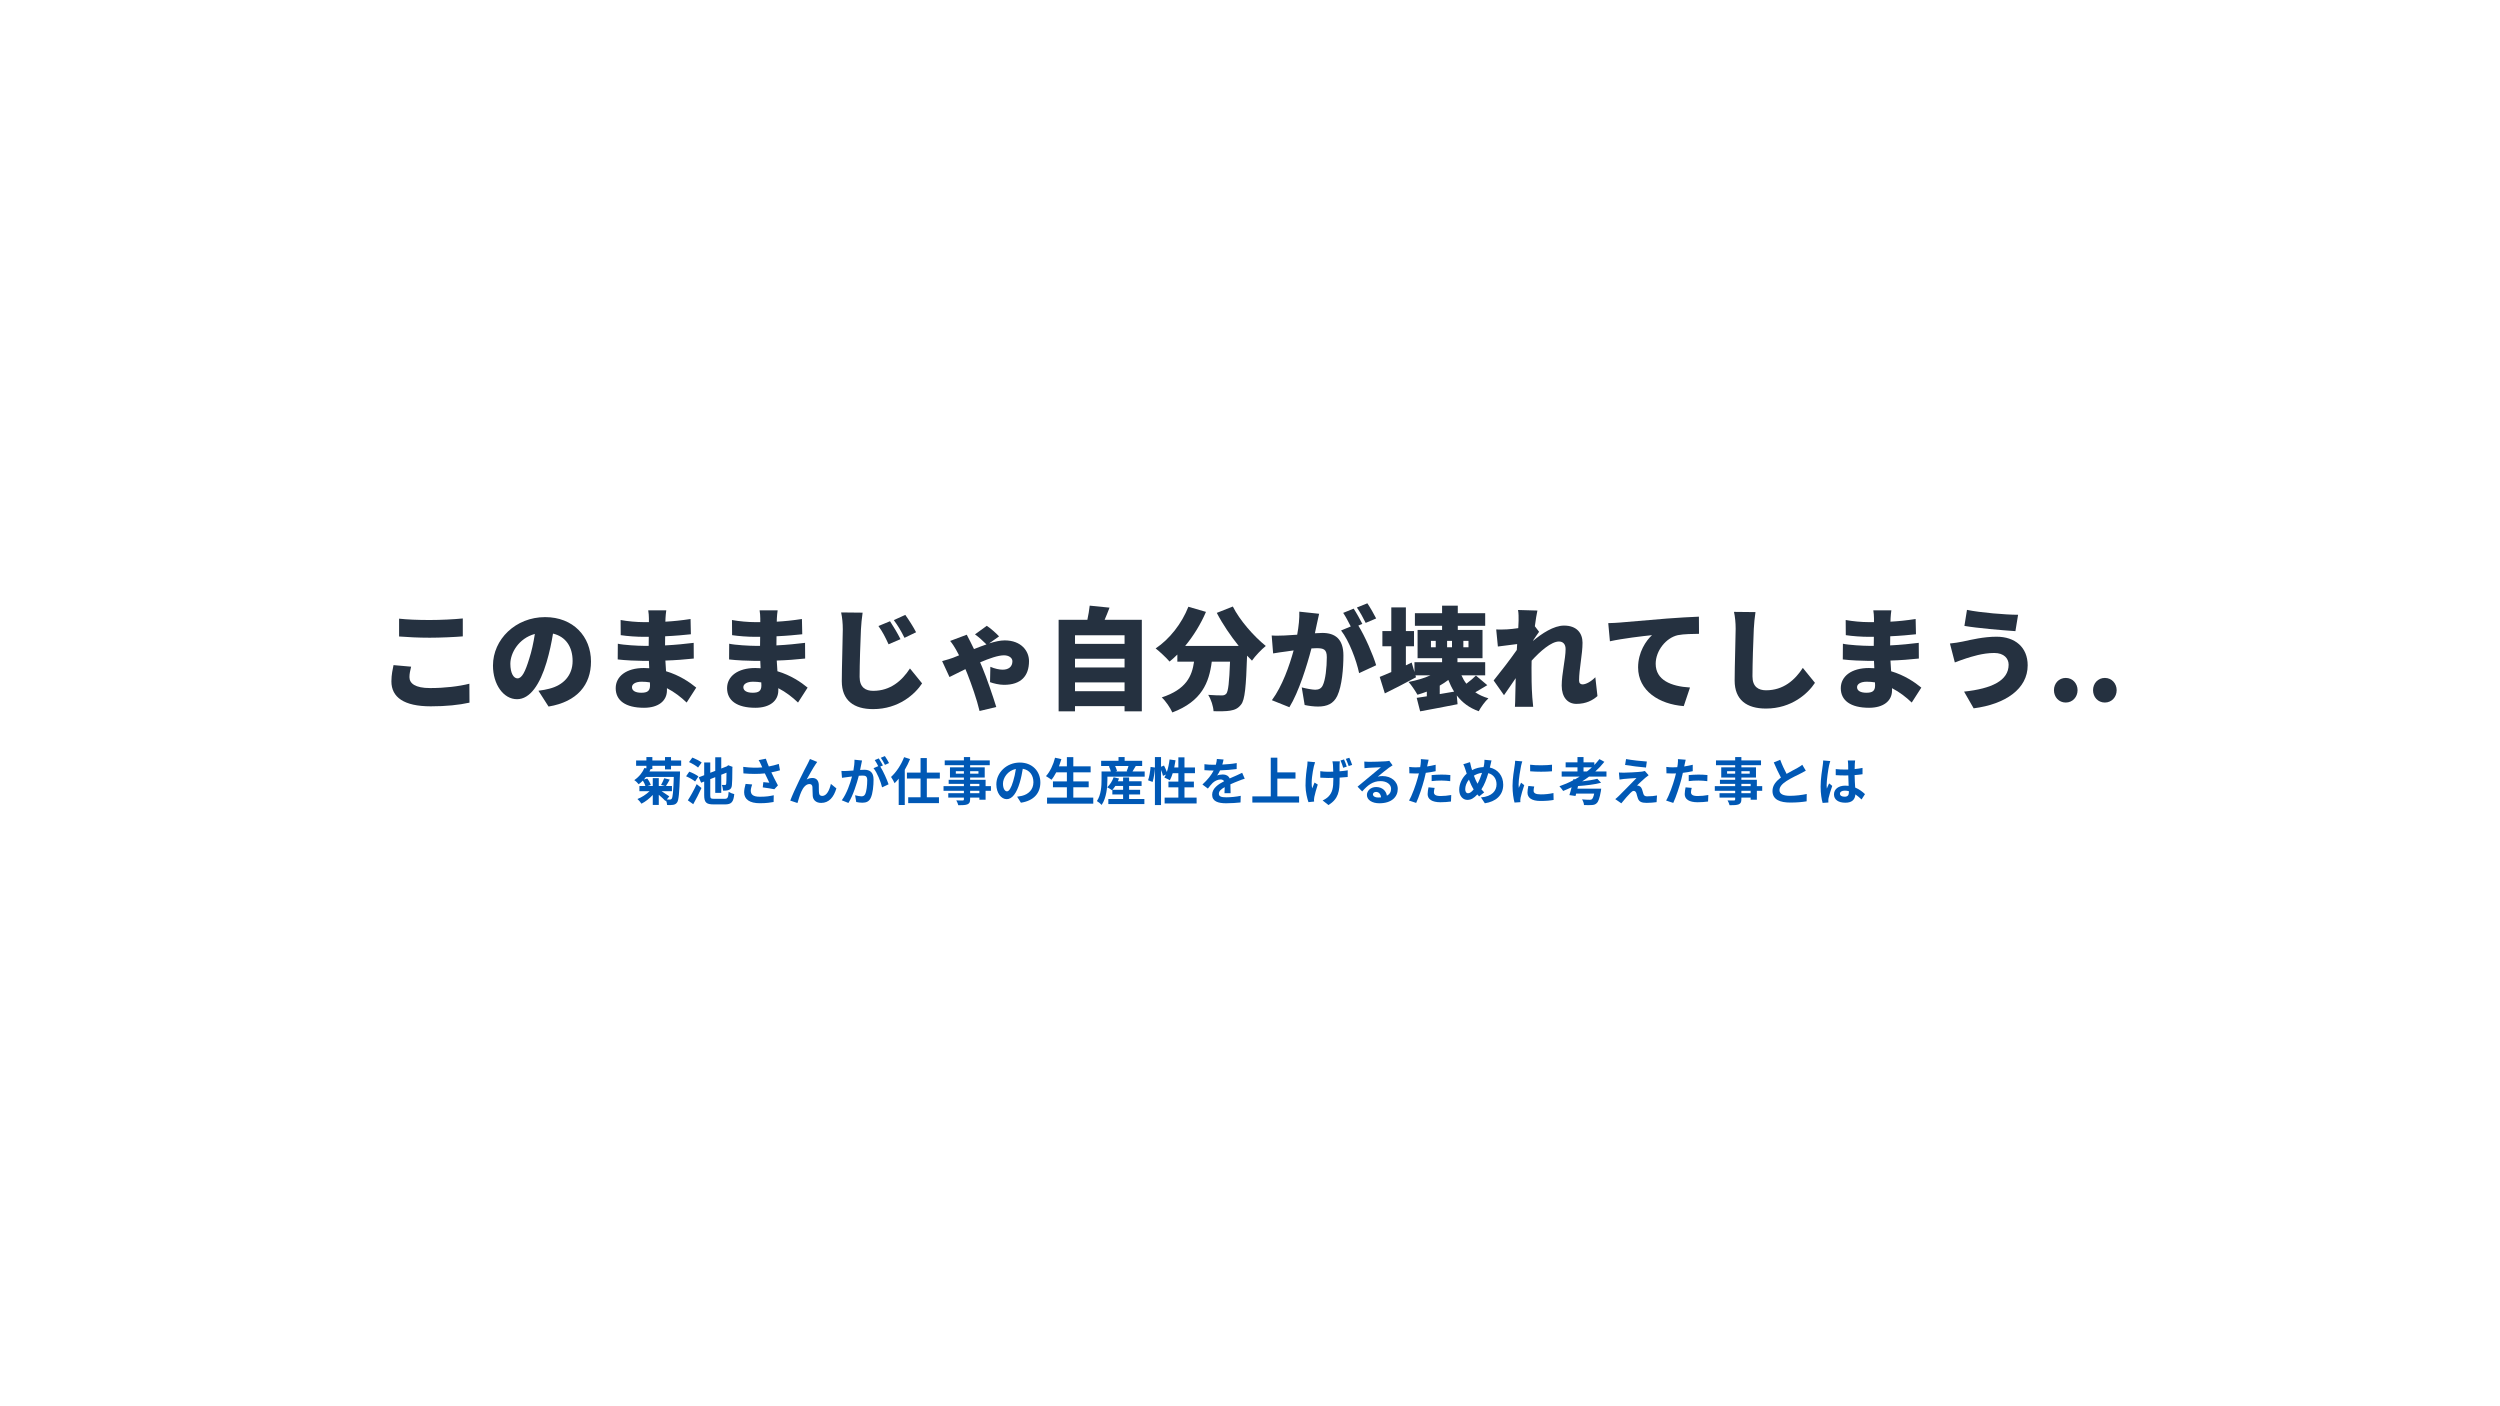 <svg xmlns="http://www.w3.org/2000/svg" xmlns:xlink="http://www.w3.org/1999/xlink" width="1920" viewBox="0 0 1440 810" height="1080" preserveAspectRatio="xMidYMid meet"><defs><g></g></defs><g fill="#253140" fill-opacity="1"><g transform="translate(216.339, 403.766)"><g><path d="M 13.535 -37.148 C 18.797 -36.762 24.379 -36.441 31.18 -36.441 C 37.34 -36.441 45.742 -36.824 50.234 -37.211 L 50.234 -47.539 C 45.23 -47.027 37.469 -46.641 31.117 -46.641 C 24.25 -46.641 18.285 -46.898 13.535 -47.41 Z M 10.328 -20.66 C 9.879 -18.348 9.109 -15.207 9.109 -11.293 C 9.109 -2.18 16.297 3.078 31.758 3.078 C 40.609 3.078 47.988 2.309 54.086 0.961 L 54.02 -9.945 C 47.926 -8.406 39.84 -7.441 31.371 -7.441 C 22.777 -7.441 19.504 -10.137 19.504 -13.73 C 19.504 -15.781 19.953 -17.578 20.465 -19.762 Z M 10.328 -20.66 "></path></g></g></g><g fill="#253140" fill-opacity="1"><g transform="translate(280.488, 403.766)"><g><path d="M 24.316 -24.25 C 22.07 -16.875 20.145 -13.023 17.578 -13.023 C 15.398 -13.023 13.473 -15.91 13.473 -21.43 C 13.473 -27.523 18.156 -36.055 27.586 -38.621 C 26.816 -33.617 25.727 -28.551 24.316 -24.25 Z M 35.48 3.207 C 52.031 0.449 59.922 -9.367 59.922 -22.711 C 59.922 -37.148 49.656 -48.309 33.488 -48.309 C 16.488 -48.309 3.465 -35.48 3.465 -20.402 C 3.465 -9.559 9.496 -1.027 17.324 -1.027 C 24.828 -1.027 30.539 -9.559 34.324 -22.262 C 36.055 -28.102 37.211 -33.684 38.043 -38.816 C 45.359 -37.082 49.336 -31.246 49.336 -23.031 C 49.336 -14.691 43.949 -9.047 35.863 -7.059 C 34.066 -6.609 32.336 -6.223 29.641 -5.902 Z M 35.48 3.207 "></path></g></g></g><g fill="#253140" fill-opacity="1"><g transform="translate(344.638, 403.766)"><g><path d="M 29.77 -8.918 C 29.77 -5.645 28.035 -4.746 24.766 -4.746 C 21.492 -4.746 19.375 -5.84 19.375 -7.957 C 19.375 -9.75 21.43 -11.098 24.957 -11.098 C 26.562 -11.098 28.164 -10.973 29.703 -10.715 C 29.77 -9.945 29.77 -9.367 29.77 -8.918 Z M 56.395 -7.699 C 52.672 -10.777 46.77 -14.82 39.008 -17.129 C 38.879 -19.184 38.75 -21.301 38.621 -23.289 C 44.719 -23.48 49.402 -23.867 54.98 -24.445 L 54.918 -33.488 C 50.043 -32.914 44.973 -32.336 38.43 -32.016 L 38.492 -37.273 C 44.59 -37.531 49.527 -38.043 53.312 -38.43 L 53.121 -47.219 C 47.668 -46.387 43.305 -45.938 38.621 -45.68 L 38.688 -47.605 C 38.75 -49.078 38.941 -50.875 39.137 -52.223 L 28.742 -52.223 C 29 -50.812 29.129 -48.758 29.129 -47.605 L 29.129 -45.422 L 25.984 -45.422 C 22.262 -45.422 16.938 -45.871 12.832 -46.641 L 12.895 -37.918 C 16.551 -37.34 22.199 -36.953 26.047 -36.953 L 29.062 -36.953 L 29 -31.758 L 26.176 -31.758 C 23.227 -31.758 14.562 -32.207 11.227 -32.977 L 11.164 -23.93 C 15.207 -23.418 22.648 -23.098 26.047 -23.098 L 29.129 -23.098 L 29.32 -18.863 C 28.293 -18.926 27.266 -18.992 26.238 -18.992 C 16.102 -18.992 10.008 -14.18 10.008 -7.379 C 10.008 -0.32 15.59 3.914 26.305 3.914 C 34.707 3.914 39.52 -0.129 39.52 -6.094 L 39.52 -7.379 C 43.883 -5.133 47.734 -2.117 50.875 0.898 Z M 56.395 -7.699 "></path></g></g></g><g fill="#253140" fill-opacity="1"><g transform="translate(408.788, 403.766)"><g><path d="M 29.77 -8.918 C 29.77 -5.645 28.035 -4.746 24.766 -4.746 C 21.492 -4.746 19.375 -5.84 19.375 -7.957 C 19.375 -9.75 21.43 -11.098 24.957 -11.098 C 26.562 -11.098 28.164 -10.973 29.703 -10.715 C 29.77 -9.945 29.77 -9.367 29.77 -8.918 Z M 56.395 -7.699 C 52.672 -10.777 46.77 -14.82 39.008 -17.129 C 38.879 -19.184 38.75 -21.301 38.621 -23.289 C 44.719 -23.48 49.402 -23.867 54.98 -24.445 L 54.918 -33.488 C 50.043 -32.914 44.973 -32.336 38.43 -32.016 L 38.492 -37.273 C 44.59 -37.531 49.527 -38.043 53.312 -38.43 L 53.121 -47.219 C 47.668 -46.387 43.305 -45.938 38.621 -45.68 L 38.688 -47.605 C 38.75 -49.078 38.941 -50.875 39.137 -52.223 L 28.742 -52.223 C 29 -50.812 29.129 -48.758 29.129 -47.605 L 29.129 -45.422 L 25.984 -45.422 C 22.262 -45.422 16.938 -45.871 12.832 -46.641 L 12.895 -37.918 C 16.551 -37.34 22.199 -36.953 26.047 -36.953 L 29.062 -36.953 L 29 -31.758 L 26.176 -31.758 C 23.227 -31.758 14.562 -32.207 11.227 -32.977 L 11.164 -23.93 C 15.207 -23.418 22.648 -23.098 26.047 -23.098 L 29.129 -23.098 L 29.32 -18.863 C 28.293 -18.926 27.266 -18.992 26.238 -18.992 C 16.102 -18.992 10.008 -14.18 10.008 -7.379 C 10.008 -0.32 15.59 3.914 26.305 3.914 C 34.707 3.914 39.52 -0.129 39.52 -6.094 L 39.52 -7.379 C 43.883 -5.133 47.734 -2.117 50.875 0.898 Z M 56.395 -7.699 "></path></g></g></g><g fill="#253140" fill-opacity="1"><g transform="translate(472.938, 403.766)"><g><path d="M 39.715 -45.938 L 33.039 -43.176 C 35.543 -39.648 36.824 -37.082 38.879 -32.656 L 45.742 -35.605 C 44.332 -38.492 41.637 -43.051 39.715 -45.938 Z M 48.504 -49.594 L 41.895 -46.578 C 44.395 -43.176 45.809 -40.805 48.055 -36.375 L 54.727 -39.586 C 53.312 -42.406 50.492 -46.836 48.504 -49.594 Z M 11.547 -51.004 C 12.191 -48.117 12.512 -44.652 12.512 -41.254 C 12.512 -36.441 11.934 -19.438 11.934 -11.418 C 11.934 -0.32 18.863 4.684 29.961 4.684 C 44.781 4.684 54.211 -4.043 58.191 -10.137 L 51.195 -18.734 C 46.578 -11.613 39.906 -5.84 30.023 -5.84 C 25.727 -5.84 22.199 -7.762 22.199 -13.859 C 22.199 -20.852 22.648 -34.582 22.969 -41.254 C 23.098 -44.012 23.48 -47.859 23.93 -50.875 Z M 11.547 -51.004 "></path></g></g></g><g fill="#253140" fill-opacity="1"><g transform="translate(537.087, 403.766)"><g><path d="M 38.367 -37.211 C 36.953 -38.816 33.234 -42.086 31.309 -43.305 L 24.508 -38.367 C 26.688 -36.824 29.191 -34.516 31.117 -32.59 C 28.805 -31.82 26.434 -30.859 23.93 -29.898 C 23.16 -31.5 22.453 -32.977 21.879 -34.066 C 21.43 -35.031 20.465 -36.891 19.762 -38.172 L 10.199 -34.582 C 11.547 -32.977 12.766 -30.988 13.535 -29.641 C 14.113 -28.68 14.691 -27.523 15.332 -26.305 C 14.18 -25.789 13.023 -25.344 11.867 -24.895 C 11.035 -24.57 8.277 -23.672 5.582 -22.969 L 9.816 -13.793 C 11.355 -14.5 14.82 -16.297 18.992 -18.348 C 19.438 -17.324 19.824 -16.297 20.211 -15.398 C 22.391 -9.879 25.598 -0.836 27.137 5.773 L 36.762 3.465 C 35.031 -2.246 30.988 -13.984 28.805 -19.117 C 28.422 -20.082 27.973 -21.109 27.461 -22.262 C 32.719 -24.508 37.852 -26.305 41.188 -26.305 C 44.141 -26.305 46.062 -24.766 46.062 -22.902 C 46.062 -19.695 43.82 -18.027 40.418 -18.027 C 38.621 -18.027 35.801 -18.605 33.363 -19.695 L 33.168 -10.844 C 35.031 -10.137 38.492 -9.301 41.188 -9.301 C 51.07 -9.301 55.625 -14.434 55.625 -22.969 C 55.625 -28.68 51.262 -34.902 41.574 -34.902 C 39.008 -34.902 35.992 -34.195 32.656 -33.168 Z M 38.367 -37.211 "></path></g></g></g><g fill="#253140" fill-opacity="1"><g transform="translate(601.237, 403.766)"><g><path d="M 17.965 -5.645 L 17.965 -10.715 L 46.512 -10.715 L 46.512 -5.645 Z M 46.512 -24.316 L 46.512 -19.312 L 17.965 -19.312 L 17.965 -24.316 Z M 46.512 -37.852 L 46.512 -32.914 L 17.965 -32.914 L 17.965 -37.852 Z M 35.031 -46.77 C 35.926 -48.887 36.953 -51.324 37.852 -53.762 L 26.434 -54.918 C 26.176 -52.48 25.664 -49.465 25.086 -46.77 L 8.531 -46.77 L 8.531 5.965 L 17.965 5.965 L 17.965 2.953 L 46.512 2.953 L 46.512 5.965 L 56.457 5.965 L 56.457 -46.77 Z M 35.031 -46.77 "></path></g></g></g><g fill="#253140" fill-opacity="1"><g transform="translate(665.387, 403.766)"><g><path d="M 35.48 -50.746 C 38.879 -44.203 43.434 -37.531 48.117 -31.691 L 17.258 -31.691 C 22.004 -37.402 26.238 -44.27 29.254 -51.324 L 19.117 -54.277 C 15.332 -44.59 8.211 -35.543 0.258 -30.281 C 2.504 -28.551 6.543 -24.766 8.277 -22.711 C 9.816 -23.93 11.293 -25.277 12.766 -26.754 L 12.766 -22.648 L 22.391 -22.648 C 21.172 -14.18 17.836 -6.672 3.785 -2.055 C 6.031 0 8.727 3.977 9.879 6.609 C 26.816 0.191 31.051 -10.523 32.59 -22.648 L 43.113 -22.648 C 42.664 -10.777 42.086 -5.453 40.934 -4.172 C 40.16 -3.398 39.457 -3.207 38.367 -3.207 C 36.762 -3.207 33.746 -3.273 30.539 -3.527 C 32.207 -0.898 33.488 3.145 33.617 5.902 C 37.273 5.965 40.867 5.965 43.113 5.582 C 45.742 5.133 47.668 4.426 49.527 1.988 C 51.645 -0.707 52.352 -8.082 52.93 -26.113 C 53.891 -25.086 54.855 -24.121 55.754 -23.227 C 57.547 -25.855 61.207 -29.703 63.707 -31.691 C 56.648 -37.402 48.695 -46.512 44.719 -54.406 Z M 35.48 -50.746 "></path></g></g></g><g fill="#253140" fill-opacity="1"><g transform="translate(729.536, 403.766)"><g><path d="M 63.129 -47.539 C 62.039 -49.723 59.73 -53.828 58.062 -56.266 L 52.031 -53.828 C 53.762 -51.391 55.816 -47.605 57.098 -44.973 Z M 18.863 -51.453 C 18.992 -47.539 18.543 -43.113 17.645 -38.172 C 14.82 -37.98 12.191 -37.789 10.328 -37.723 C 7.828 -37.66 5.391 -37.531 2.953 -37.723 L 3.785 -27.395 C 5.902 -27.781 9.559 -28.293 11.613 -28.551 C 12.512 -28.68 13.922 -28.871 15.59 -29.129 C 13.215 -20.465 9.109 -8.598 3.078 -0.449 L 13.152 3.594 C 18.543 -5.133 23.289 -20.402 25.855 -30.281 C 27.012 -30.348 28.102 -30.41 28.805 -30.41 C 32.785 -30.41 34.707 -29.832 34.707 -25.215 C 34.707 -19.312 33.938 -12.062 32.336 -8.918 C 31.5 -7.184 30.023 -6.48 28.035 -6.48 C 26.434 -6.48 22.582 -7.184 20.273 -7.828 L 21.941 2.309 C 24.188 2.824 27.203 3.207 29.641 3.207 C 34.836 3.207 38.559 1.605 40.738 -2.953 C 43.434 -8.598 44.27 -18.797 44.27 -26.238 C 44.27 -35.734 39.457 -39.199 32.141 -39.199 C 30.988 -39.199 29.512 -39.137 27.844 -39.008 C 28.23 -40.676 28.613 -42.406 28.934 -44.141 C 29.32 -45.938 29.832 -48.309 30.281 -50.234 Z M 55.176 -44.395 C 54.02 -46.641 51.773 -50.812 50.172 -53.188 L 44.141 -50.746 C 45.617 -48.566 47.219 -45.422 48.504 -42.922 L 42.922 -40.609 C 47.539 -34.707 51.773 -23.418 53.312 -16.039 L 63.129 -20.594 C 61.398 -26.434 56.648 -37.402 52.863 -43.434 Z M 55.176 -44.395 "></path></g></g></g><g fill="#253140" fill-opacity="1"><g transform="translate(793.686, 403.766)"><g><path d="M 35.605 -3.977 L 35.605 -8.855 C 37.402 -9.879 39.07 -10.973 40.547 -12.125 C 41.508 -9.688 42.602 -7.441 43.883 -5.391 Z M 33.297 -30.922 L 30.539 -30.922 L 30.539 -34.645 L 33.297 -34.645 Z M 49.207 -34.645 L 52.16 -34.645 L 52.16 -30.922 L 49.207 -30.922 Z M 39.84 -34.645 L 42.664 -34.645 L 42.664 -30.922 L 39.84 -30.922 Z M 56.457 -14.629 C 55.047 -13.215 52.93 -11.418 50.941 -9.945 C 49.785 -11.418 48.887 -13.023 48.117 -14.758 L 61.781 -14.758 L 61.781 -22.328 L 45.809 -22.328 L 45.809 -24.637 L 60.242 -24.637 L 60.242 -40.934 L 46 -40.934 L 46 -43.305 L 61.781 -43.305 L 61.781 -50.555 L 46 -50.555 L 46 -54.918 L 36.953 -54.918 L 36.953 -50.555 L 21.301 -50.555 L 21.301 -43.305 L 36.953 -43.305 L 36.953 -40.934 L 22.84 -40.934 L 22.84 -24.637 L 36.953 -24.637 L 36.953 -22.328 L 21.043 -22.328 L 21.043 -16.68 L 19.438 -22.133 L 16.102 -20.531 L 16.102 -31.5 L 20.785 -31.5 L 20.785 -40.289 L 16.102 -40.289 L 16.102 -53.891 L 7.699 -53.891 L 7.699 -40.289 L 2.566 -40.289 L 2.566 -31.5 L 7.699 -31.5 L 7.699 -16.68 C 5.195 -15.59 2.887 -14.562 1.027 -13.859 L 3.977 -4.363 C 9.496 -7.059 16.039 -10.457 21.941 -13.664 L 21.621 -14.758 L 30.219 -14.758 C 26.562 -13.09 22.07 -11.805 17.645 -10.973 C 19.246 -9.238 21.75 -5.453 22.777 -3.594 C 24.57 -4.105 26.367 -4.746 28.164 -5.391 L 28.164 -2.695 C 26.047 -2.375 24.059 -2.055 22.328 -1.797 L 24.316 5.965 C 30.539 4.812 38.492 3.336 45.871 1.859 L 45.422 -3.207 C 48.566 0.898 52.609 3.977 58.062 5.902 C 59.215 3.656 61.719 0.191 63.645 -1.539 C 60.758 -2.375 58.254 -3.527 56.074 -5.004 C 58.191 -6.223 60.562 -7.633 63 -9.109 Z M 56.457 -14.629 "></path></g></g></g><g fill="#253140" fill-opacity="1"><g transform="translate(857.836, 403.766)"><g><path d="M 61.078 -13.664 C 58.316 -10.906 55.496 -9.559 53.699 -9.559 C 52.48 -9.559 51.711 -10.328 51.711 -11.742 C 51.711 -18.414 53.699 -26.883 53.699 -33.555 C 53.699 -39.008 50.426 -43.434 43.051 -43.434 C 37.082 -43.434 30.219 -38.816 25.215 -34.645 L 25.215 -34.836 C 26.367 -36.504 27.844 -38.75 28.68 -39.84 L 26.238 -43.051 C 26.754 -46.898 27.266 -50.105 27.715 -52.094 L 16.551 -52.414 C 16.938 -50.234 16.875 -48.18 16.875 -46.191 C 16.875 -45.551 16.809 -43.949 16.68 -41.957 C 14.309 -41.574 11.996 -41.383 10.266 -41.254 C 7.633 -41.125 6.031 -41.125 3.977 -41.188 L 4.941 -31.371 C 8.34 -31.82 12.766 -32.398 16.039 -32.785 L 15.848 -29.383 C 12.062 -23.93 6.094 -16.23 2.504 -11.805 L 8.469 -3.336 C 10.199 -5.711 12.766 -9.625 15.207 -13.152 C 15.078 -9.109 15.012 -5.773 14.949 -1.926 C 14.949 -0.898 14.883 1.73 14.758 3.336 L 25.277 3.336 C 25.086 1.797 24.828 -0.961 24.766 -2.117 C 24.316 -8.211 24.316 -14.434 24.316 -19.246 C 24.316 -20.531 24.316 -21.879 24.379 -23.227 C 29.254 -28.613 35.734 -34.258 40.098 -34.258 C 42.473 -34.258 43.949 -32.719 43.949 -29.898 C 43.949 -24.316 41.703 -15.652 41.703 -8.855 C 41.703 -2.18 45.102 1.668 50.172 1.668 C 55.816 1.668 59.602 -0.449 62.297 -2.824 Z M 61.078 -13.664 "></path></g></g></g><g fill="#253140" fill-opacity="1"><g transform="translate(921.986, 403.766)"><g><path d="M 4.363 -44.844 L 5.324 -34.387 C 12.961 -36.055 24.121 -37.34 29.578 -37.918 C 26.176 -34.836 21.555 -28.102 21.555 -19.375 C 21.555 -5.84 33.684 1.859 47.859 2.953 L 51.453 -7.762 C 40.484 -8.406 31.691 -12.062 31.691 -21.43 C 31.691 -28.934 37.598 -36.375 44.461 -37.918 C 47.988 -38.621 53.379 -38.621 56.648 -38.688 L 56.586 -48.566 C 51.969 -48.375 44.461 -47.988 38.109 -47.477 C 26.496 -46.449 16.875 -45.68 10.906 -45.168 C 9.688 -45.039 6.93 -44.91 4.363 -44.844 Z M 4.363 -44.844 "></path></g></g></g><g fill="#253140" fill-opacity="1"><g transform="translate(986.135, 403.766)"><g><path d="M 12.641 -51.324 C 13.281 -48.438 13.602 -44.973 13.602 -41.574 C 13.602 -36.762 13.023 -19.762 13.023 -11.742 C 13.023 -0.641 19.953 4.363 31.051 4.363 C 45.871 4.363 55.305 -4.363 59.281 -10.457 L 52.289 -19.055 C 47.668 -11.934 40.996 -6.16 31.117 -6.16 C 26.816 -6.16 23.289 -8.082 23.289 -14.18 C 23.289 -21.172 23.738 -34.902 24.059 -41.574 C 24.188 -44.332 24.57 -48.18 25.02 -51.195 Z M 12.641 -51.324 "></path></g></g></g><g fill="#253140" fill-opacity="1"><g transform="translate(1050.285, 403.766)"><g><path d="M 29.77 -8.918 C 29.77 -5.645 28.035 -4.746 24.766 -4.746 C 21.492 -4.746 19.375 -5.84 19.375 -7.957 C 19.375 -9.75 21.43 -11.098 24.957 -11.098 C 26.562 -11.098 28.164 -10.973 29.703 -10.715 C 29.77 -9.945 29.77 -9.367 29.77 -8.918 Z M 56.395 -7.699 C 52.672 -10.777 46.77 -14.82 39.008 -17.129 C 38.879 -19.184 38.75 -21.301 38.621 -23.289 C 44.719 -23.48 49.402 -23.867 54.98 -24.445 L 54.918 -33.488 C 50.043 -32.914 44.973 -32.336 38.43 -32.016 L 38.492 -37.273 C 44.59 -37.531 49.527 -38.043 53.312 -38.43 L 53.121 -47.219 C 47.668 -46.387 43.305 -45.938 38.621 -45.68 L 38.688 -47.605 C 38.75 -49.078 38.941 -50.875 39.137 -52.223 L 28.742 -52.223 C 29 -50.812 29.129 -48.758 29.129 -47.605 L 29.129 -45.422 L 25.984 -45.422 C 22.262 -45.422 16.938 -45.871 12.832 -46.641 L 12.895 -37.918 C 16.551 -37.34 22.199 -36.953 26.047 -36.953 L 29.062 -36.953 L 29 -31.758 L 26.176 -31.758 C 23.227 -31.758 14.562 -32.207 11.227 -32.977 L 11.164 -23.93 C 15.207 -23.418 22.648 -23.098 26.047 -23.098 L 29.129 -23.098 L 29.32 -18.863 C 28.293 -18.926 27.266 -18.992 26.238 -18.992 C 16.102 -18.992 10.008 -14.18 10.008 -7.379 C 10.008 -0.32 15.59 3.914 26.305 3.914 C 34.707 3.914 39.52 -0.129 39.52 -6.094 L 39.52 -7.379 C 43.883 -5.133 47.734 -2.117 50.875 0.898 Z M 56.395 -7.699 "></path></g></g></g><g fill="#253140" fill-opacity="1"><g transform="translate(1114.435, 403.766)"><g><path d="M 42.535 -20.914 C 42.535 -11.742 32.848 -7.121 16.875 -5.391 L 22.391 4.234 C 40.738 1.859 53.508 -6.992 53.508 -20.531 C 53.508 -30.922 46.258 -37.02 35.605 -37.02 C 28.102 -37.02 21.043 -35.285 16.23 -34.258 C 14.113 -33.809 11.035 -33.297 8.727 -33.105 L 11.547 -22.199 C 13.535 -22.902 16.359 -24.059 18.156 -24.57 C 21.109 -25.469 27.461 -27.652 34.258 -27.652 C 39.906 -27.652 42.535 -24.445 42.535 -20.914 Z M 18.543 -52.48 L 17.066 -43.242 C 24.445 -41.957 38.816 -40.738 46.449 -40.227 L 47.988 -49.656 C 40.996 -49.656 26.176 -50.875 18.543 -52.48 Z M 18.543 -52.48 "></path></g></g></g><g fill="#253140" fill-opacity="1"><g transform="translate(1178.584, 403.766)"><g><path d="M 11.293 0.898 C 15.207 0.898 18.094 -2.246 18.094 -6.223 C 18.094 -10.137 15.207 -13.281 11.293 -13.281 C 7.312 -13.281 4.492 -10.137 4.492 -6.223 C 4.492 -2.246 7.312 0.898 11.293 0.898 Z M 11.293 0.898 "></path></g></g></g><g fill="#253140" fill-opacity="1"><g transform="translate(1201.101, 403.766)"><g><path d="M 11.293 0.898 C 15.207 0.898 18.094 -2.246 18.094 -6.223 C 18.094 -10.137 15.207 -13.281 11.293 -13.281 C 7.312 -13.281 4.492 -10.137 4.492 -6.223 C 4.492 -2.246 7.312 0.898 11.293 0.898 Z M 11.293 0.898 "></path></g></g></g><g fill="#0058b5" fill-opacity="1"><g transform="translate(364.594, 461.148)"><g><path d="M 23.516 -13.652 C 23.25 -5.062 22.863 -1.836 22.332 -1.098 C 22.035 -0.711 21.77 -0.594 21.324 -0.594 C 20.91 -0.594 20.227 -0.621 19.457 -0.652 L 20.938 -2.43 C 20.258 -2.934 18.094 -4.383 16.496 -5.418 L 22.449 -5.418 L 22.449 -8.41 L 18.984 -8.41 C 19.664 -9.387 20.434 -10.723 21.176 -12.113 L 17.977 -12.883 C 17.594 -11.727 16.762 -10.07 16.172 -9.004 L 18.332 -8.41 L 14.867 -8.41 L 14.867 -12.941 L 11.402 -12.941 L 11.402 -8.41 L 8.383 -8.41 L 10.246 -9.004 C 9.922 -10.039 9.121 -11.609 8.234 -12.707 L 6.309 -12.172 C 6.723 -12.645 7.109 -13.148 7.492 -13.652 Z M 21.918 -17.977 L 21.918 -20.051 L 27.75 -20.051 L 27.75 -23.129 L 21.918 -23.129 L 21.918 -25.086 L 18.449 -25.086 L 18.449 -23.129 L 11.164 -23.129 L 11.164 -25.086 L 7.73 -25.086 L 7.73 -23.129 L 1.805 -23.129 L 1.805 -20.051 L 7.73 -20.051 L 7.73 -18.57 L 6.574 -18.777 C 5.598 -16.438 3.672 -13.773 0.742 -11.789 C 1.539 -11.312 2.727 -10.16 3.289 -9.418 C 4.145 -10.07 4.945 -10.781 5.688 -11.52 C 6.309 -10.543 6.902 -9.359 7.168 -8.41 L 3.703 -8.41 L 3.703 -5.418 L 9.566 -5.418 C 7.641 -3.582 5.035 -1.867 2.578 -0.918 C 3.316 -0.266 4.355 0.977 4.887 1.777 C 7.137 0.652 9.508 -1.184 11.402 -3.258 L 11.402 2.488 L 14.867 2.488 L 14.867 -3.348 C 16.289 -2.133 17.887 -0.68 18.719 0.238 L 19.016 -0.117 C 19.398 0.742 19.637 1.746 19.664 2.547 C 21.027 2.578 22.332 2.605 23.16 2.43 C 24.137 2.25 24.789 1.953 25.441 1.008 C 26.328 -0.238 26.715 -4.234 27.07 -15.223 C 27.098 -15.668 27.098 -16.793 27.098 -16.793 L 9.477 -16.793 C 9.742 -17.266 9.98 -17.711 10.188 -18.184 L 11.164 -18.184 L 11.164 -20.051 L 18.449 -20.051 L 18.449 -17.977 Z M 21.918 -17.977 "></path></g></g></g><g fill="#0058b5" fill-opacity="1"><g transform="translate(394.211, 461.148)"><g><path d="M 9.949 -21.945 C 8.766 -22.895 6.398 -24.078 4.59 -24.789 L 2.664 -22.184 C 4.473 -21.383 6.812 -20.02 7.879 -19.043 Z M 8.086 -13.918 C 6.93 -14.867 4.562 -16.023 2.812 -16.676 L 0.977 -14.008 C 2.785 -13.27 5.062 -11.965 6.16 -11.016 Z M 5.094 2.074 C 6.723 -0.801 8.41 -4.145 9.832 -7.258 L 7.078 -9.477 C 5.508 -6.043 3.434 -2.371 1.984 -0.148 Z M 17.117 -1.035 C 15.191 -1.035 14.898 -1.305 14.898 -3.082 L 14.898 -12.379 L 17.77 -13.504 L 17.77 -4.441 L 21.234 -4.441 L 21.234 -14.898 L 24.254 -16.082 C 24.227 -12.145 24.168 -10.219 24.078 -9.684 C 23.961 -9.094 23.723 -9.004 23.336 -9.004 C 22.98 -9.004 22.152 -9.004 21.531 -9.031 C 21.918 -8.234 22.242 -6.754 22.301 -5.715 C 23.367 -5.715 24.789 -5.746 25.707 -6.191 C 26.684 -6.605 27.246 -7.375 27.367 -8.887 C 27.543 -10.16 27.602 -13.684 27.633 -18.895 L 27.75 -19.43 L 25.262 -20.375 L 24.641 -19.902 L 24.344 -19.695 L 21.234 -18.48 L 21.234 -24.965 L 17.77 -24.965 L 17.77 -17.117 L 14.898 -16.023 L 14.898 -21.977 L 11.402 -21.977 L 11.402 -14.629 L 8.262 -13.418 L 9.656 -10.305 L 11.402 -10.988 L 11.402 -3.109 C 11.402 1.066 12.617 2.191 16.82 2.191 L 23.457 2.191 C 27.188 2.191 28.285 0.68 28.727 -3.73 C 27.75 -3.938 26.328 -4.531 25.5 -5.062 C 25.234 -1.746 24.938 -1.035 23.191 -1.035 Z M 17.117 -1.035 "></path></g></g></g><g fill="#0058b5" fill-opacity="1"><g transform="translate(423.827, 461.148)"><g><path d="M 5.629 -9.625 C 5.152 -7.938 4.797 -6.102 4.797 -4.797 C 4.797 -0.711 7.969 1.512 13.859 1.512 C 17.68 1.512 20.141 1.098 21.77 0.801 L 21.855 -3.082 C 19.695 -2.637 17.949 -2.223 13.859 -2.223 C 9.715 -2.223 8.617 -3.672 8.617 -5.805 C 8.617 -6.664 9.062 -8.352 9.418 -9.301 Z M 24.758 -21.145 C 22.895 -20.523 21.059 -20.051 19.016 -19.664 C 18.363 -21.207 17.801 -22.598 17.297 -24.137 L 13.148 -23.336 C 13.773 -22.301 14.066 -21.707 14.602 -20.523 C 14.777 -20.078 14.984 -19.605 15.223 -19.133 C 12.113 -18.836 8.469 -18.895 4.266 -19.43 L 4.383 -15.668 C 9.031 -15.281 13.148 -15.281 16.734 -15.668 C 17.594 -13.832 18.598 -11.789 19.309 -10.305 C 18.422 -10.367 16.82 -10.543 15.844 -10.633 L 15.52 -7.613 C 17.68 -7.344 20.582 -6.871 22.184 -6.547 L 24.254 -8.766 C 22.98 -11.105 21.59 -13.891 20.465 -16.258 C 22.242 -16.613 23.961 -17.031 25.441 -17.445 Z M 24.758 -21.145 "></path></g></g></g><g fill="#0058b5" fill-opacity="1"><g transform="translate(453.444, 461.148)"><g><path d="M 17.266 -22.273 L 13.09 -23.961 C 12.559 -22.715 12.023 -21.77 11.641 -20.969 C 10.098 -18.184 3.91 -5.863 1.746 0 L 5.895 1.391 C 6.34 -0.148 7.316 -3.406 8.113 -5.125 C 9.152 -7.523 10.781 -9.535 12.793 -9.535 C 13.859 -9.535 14.422 -8.945 14.512 -7.906 C 14.602 -6.723 14.57 -4.324 14.691 -2.754 C 14.809 -0.621 16.348 1.332 19.547 1.332 C 24.078 1.332 26.805 -1.984 28.312 -7.047 L 25.145 -9.625 C 24.316 -5.984 22.715 -2.695 20.199 -2.695 C 19.223 -2.695 18.422 -3.141 18.332 -4.293 C 18.156 -5.508 18.242 -7.879 18.184 -9.18 C 18.066 -11.609 16.734 -13.031 14.543 -13.031 C 13.418 -13.031 12.289 -12.766 11.195 -12.145 C 12.645 -14.719 14.867 -18.805 16.32 -20.91 C 16.645 -21.383 16.969 -21.918 17.266 -22.273 Z M 17.266 -22.273 "></path></g></g></g><g fill="#0058b5" fill-opacity="1"><g transform="translate(483.06, 461.148)"><g><path d="M 29.023 -21.621 C 28.52 -22.656 27.426 -24.523 26.625 -25.648 L 24.285 -24.672 C 25.113 -23.574 26.062 -21.828 26.684 -20.582 Z M 9.121 -23.547 C 9.152 -21.707 8.914 -19.578 8.5 -17.324 C 7.02 -17.207 5.629 -17.117 4.711 -17.09 C 3.645 -17.059 2.664 -17 1.598 -17.09 L 1.926 -13.121 C 2.844 -13.27 4.355 -13.477 5.184 -13.562 C 5.746 -13.652 6.664 -13.773 7.699 -13.891 C 6.664 -9.891 4.648 -4.027 1.805 -0.176 L 5.629 1.363 C 8.32 -2.961 10.453 -9.863 11.609 -14.305 C 12.438 -14.363 13.148 -14.422 13.625 -14.422 C 15.461 -14.422 16.465 -14.098 16.465 -11.758 C 16.465 -8.855 16.082 -5.359 15.281 -3.73 C 14.809 -2.754 14.066 -2.457 13.09 -2.457 C 12.32 -2.457 10.602 -2.754 9.477 -3.082 L 10.129 0.801 C 11.105 1.035 12.527 1.215 13.625 1.215 C 15.875 1.215 17.473 0.562 18.449 -1.48 C 19.695 -4.027 20.109 -8.707 20.109 -12.172 C 20.109 -16.379 17.918 -17.77 14.809 -17.77 C 14.215 -17.77 13.328 -17.711 12.352 -17.652 C 12.559 -18.719 12.793 -19.785 12.973 -20.672 C 13.121 -21.414 13.297 -22.332 13.477 -23.102 Z M 25.5 -20.258 C 24.906 -21.352 23.871 -23.219 23.129 -24.316 L 20.789 -23.336 C 21.473 -22.391 22.211 -20.969 22.805 -19.844 L 20.078 -18.688 C 22.184 -16.082 24.254 -10.898 25.027 -7.641 L 28.758 -9.387 C 27.898 -11.965 25.707 -16.91 23.988 -19.605 Z M 25.5 -20.258 "></path></g></g></g><g fill="#0058b5" fill-opacity="1"><g transform="translate(512.677, 461.148)"><g><path d="M 8.086 -25.027 C 6.426 -20.645 3.555 -16.348 0.562 -13.625 C 1.215 -12.766 2.25 -10.871 2.605 -10.012 C 3.406 -10.809 4.207 -11.668 4.977 -12.645 L 4.977 2.547 L 8.469 2.547 L 8.469 -17.742 C 9.656 -19.785 10.691 -21.855 11.52 -23.93 Z M 28.668 -12.707 L 28.668 -16.141 L 21.176 -16.141 L 21.176 -24.492 L 17.562 -24.492 L 17.562 -16.141 L 9.715 -16.141 L 9.715 -12.707 L 17.562 -12.707 L 17.562 -1.926 L 10.453 -1.926 L 10.453 1.453 L 28.164 1.453 L 28.164 -1.926 L 21.176 -1.926 L 21.176 -12.707 Z M 28.668 -12.707 "></path></g></g></g><g fill="#0058b5" fill-opacity="1"><g transform="translate(542.293, 461.148)"><g><path d="M 21.828 -4.266 L 16.496 -4.266 L 16.496 -5.656 L 21.828 -5.656 Z M 16.496 -9.625 L 21.828 -9.625 L 21.828 -8.352 L 16.496 -8.352 Z M 8.262 -15.52 L 8.262 -16.941 L 12.914 -16.941 L 12.914 -15.52 Z M 21.293 -16.941 L 21.293 -15.52 L 16.496 -15.52 L 16.496 -16.941 Z M 28.492 -8.352 L 25.41 -8.352 L 25.41 -11.996 L 16.496 -11.996 L 16.496 -13.297 L 24.906 -13.297 L 24.906 -19.16 L 16.496 -19.16 L 16.496 -20.375 L 27.809 -20.375 L 27.809 -23.16 L 16.496 -23.16 L 16.496 -25.086 L 12.914 -25.086 L 12.914 -23.16 L 1.867 -23.16 L 1.867 -20.375 L 12.914 -20.375 L 12.914 -19.16 L 4.887 -19.16 L 4.887 -13.297 L 12.914 -13.297 L 12.914 -11.996 L 4.145 -11.996 L 4.145 -9.625 L 12.914 -9.625 L 12.914 -8.352 L 1.184 -8.352 L 1.184 -5.656 L 12.914 -5.656 L 12.914 -4.266 L 3.91 -4.266 L 3.91 -1.719 L 12.914 -1.719 L 12.914 -0.801 C 12.914 -0.266 12.734 -0.09 12.172 -0.059 C 11.699 -0.059 9.949 -0.059 8.531 -0.117 C 8.973 0.621 9.508 1.836 9.684 2.664 C 12.203 2.664 13.801 2.605 14.926 2.16 C 16.082 1.66 16.496 0.949 16.496 -0.801 L 16.496 -1.719 L 21.828 -1.719 L 21.828 -0.504 L 25.41 -0.504 L 25.41 -5.656 L 28.492 -5.656 Z M 28.492 -8.352 "></path></g></g></g><g fill="#0058b5" fill-opacity="1"><g transform="translate(571.91, 461.148)"><g><path d="M 8.086 -5.332 C 6.988 -5.332 5.805 -6.781 5.805 -9.742 C 5.805 -12.973 8.383 -17.238 13.238 -18.242 C 12.883 -15.816 12.352 -13.297 11.668 -11.137 C 10.484 -7.168 9.301 -5.332 8.086 -5.332 Z M 16.141 1.215 C 23.547 0.09 27.336 -4.293 27.336 -10.453 C 27.336 -16.852 22.746 -21.918 15.488 -21.918 C 7.879 -21.918 1.984 -16.113 1.984 -9.359 C 1.984 -4.414 4.738 -0.828 7.969 -0.828 C 11.164 -0.828 13.711 -4.441 15.461 -10.367 C 16.289 -13.121 16.793 -15.844 17.207 -18.332 C 21.145 -17.652 23.336 -14.629 23.336 -10.574 C 23.336 -6.309 20.434 -3.613 16.676 -2.727 C 15.902 -2.547 15.074 -2.398 13.949 -2.25 Z M 16.141 1.215 "></path></g></g></g><g fill="#0058b5" fill-opacity="1"><g transform="translate(601.526, 461.148)"><g><path d="M 16.703 -1.719 L 16.703 -7.672 L 25.559 -7.672 L 25.559 -11.078 L 16.703 -11.078 L 16.703 -16.289 L 26.684 -16.289 L 26.684 -19.723 L 16.703 -19.723 L 16.703 -25.055 L 13 -25.055 L 13 -19.723 L 8.441 -19.723 C 8.945 -21.086 9.418 -22.48 9.832 -23.902 L 6.191 -24.699 C 5.184 -20.672 3.258 -16.586 0.949 -14.098 C 1.836 -13.625 3.406 -12.559 4.117 -11.996 C 5.094 -13.148 6.012 -14.66 6.871 -16.289 L 13 -16.289 L 13 -11.078 L 4.977 -11.078 L 4.977 -7.672 L 13 -7.672 L 13 -1.719 L 1.57 -1.719 L 1.57 1.746 L 28.195 1.746 L 28.195 -1.719 Z M 16.703 -1.719 "></path></g></g></g><g fill="#0058b5" fill-opacity="1"><g transform="translate(631.143, 461.148)"><g><path d="M 9.598 -6.219 C 10.16 -6.84 10.75 -7.613 11.285 -8.441 L 15.758 -8.441 L 15.758 -6.219 Z M 19.223 -3.523 L 25.559 -3.523 L 25.559 -6.219 L 19.223 -6.219 L 19.223 -8.441 L 26.418 -8.441 L 26.418 -11.137 L 19.223 -11.137 L 19.223 -13.328 L 15.758 -13.328 L 15.758 -11.137 L 12.766 -11.137 C 13 -11.668 13.238 -12.203 13.418 -12.734 L 10.305 -13.445 C 9.566 -11.285 8.203 -9.094 6.574 -7.672 C 7.375 -7.316 8.707 -6.516 9.359 -5.984 L 9.566 -6.191 L 9.566 -3.523 L 15.758 -3.523 L 15.758 -0.918 L 7.258 -0.918 L 7.258 1.984 L 28.016 1.984 L 28.016 -0.918 L 19.223 -0.918 Z M 18.867 -19.934 C 18.57 -18.926 18.184 -17.801 17.801 -16.941 L 18.332 -16.793 L 11.371 -16.793 L 12.262 -17.031 C 12.082 -17.828 11.668 -18.953 11.164 -19.934 Z M 21.176 -16.793 C 21.738 -17.68 22.391 -18.805 23.07 -19.934 L 26.742 -19.934 L 26.742 -22.922 L 16.645 -22.922 L 16.645 -25.086 L 13.121 -25.086 L 13.121 -22.922 L 3.109 -22.922 L 3.109 -19.934 L 8.234 -19.934 L 7.582 -19.754 C 8.055 -18.836 8.469 -17.711 8.707 -16.793 L 3.348 -16.793 L 3.348 -12.023 C 3.348 -8.5 3.109 -3.348 0.68 0.266 C 1.391 0.652 2.871 1.867 3.406 2.488 C 6.191 -1.57 6.723 -7.848 6.723 -11.996 L 6.723 -13.773 L 28.195 -13.773 L 28.195 -16.793 Z M 21.176 -16.793 "></path></g></g></g><g fill="#0058b5" fill-opacity="1"><g transform="translate(660.759, 461.148)"><g><path d="M 21.5 -1.719 L 21.5 -7.641 L 26.922 -7.641 L 26.922 -10.93 L 21.5 -10.93 L 21.5 -15.785 L 27.543 -15.785 L 27.543 -19.102 L 21.5 -19.102 L 21.5 -24.906 L 17.977 -24.906 L 17.977 -19.102 L 15.609 -19.102 C 15.902 -20.434 16.141 -21.828 16.348 -23.219 L 12.914 -23.691 C 12.617 -21.176 12.082 -18.629 11.344 -16.465 C 10.93 -17.621 10.305 -19.043 9.715 -20.199 L 7.996 -19.488 L 7.996 -25.086 L 4.473 -25.086 L 4.473 -19.043 L 1.984 -19.398 C 1.777 -16.969 1.242 -13.652 0.531 -11.699 L 3.141 -10.75 C 3.82 -12.855 4.293 -16.113 4.473 -18.598 L 4.473 2.578 L 7.996 2.578 L 7.996 -17.652 C 8.5 -16.438 8.945 -15.133 9.121 -14.246 L 10.809 -15.016 C 10.516 -14.395 10.219 -13.832 9.922 -13.297 C 10.75 -12.941 12.352 -12.145 13.062 -11.699 C 13.684 -12.824 14.273 -14.246 14.719 -15.785 L 17.977 -15.785 L 17.977 -10.93 L 12.262 -10.93 L 12.262 -7.641 L 17.977 -7.641 L 17.977 -1.719 L 10.07 -1.719 L 10.07 1.629 L 28.492 1.629 L 28.492 -1.719 Z M 21.5 -1.719 "></path></g></g></g><g fill="#0058b5" fill-opacity="1"><g transform="translate(690.376, 461.148)"><g><path d="M 18.449 -4.266 C 18.422 -5.598 18.363 -7.758 18.332 -9.387 C 20.141 -10.219 21.797 -10.871 23.102 -11.371 C 24.109 -11.789 25.648 -12.379 26.594 -12.617 L 25.113 -16.023 C 24.047 -15.52 23.012 -15.016 21.887 -14.512 C 20.672 -13.98 19.43 -13.477 17.918 -12.766 C 17.266 -14.273 15.785 -15.047 14.008 -15.047 C 13.031 -15.047 11.461 -14.836 10.691 -14.453 C 11.312 -15.312 11.906 -16.379 12.379 -17.414 C 15.52 -17.531 19.133 -17.77 21.945 -18.184 L 21.977 -21.621 C 19.398 -21.145 16.438 -20.91 13.684 -20.762 C 14.039 -21.945 14.246 -22.953 14.395 -23.664 L 10.543 -23.988 C 10.516 -23.16 10.305 -21.977 9.949 -20.645 L 8.531 -20.645 C 7.047 -20.645 4.855 -20.73 3.375 -20.969 L 3.375 -17.531 C 4.977 -17.387 7.137 -17.324 8.32 -17.324 L 8.676 -17.324 C 7.375 -14.719 5.301 -12.113 2.223 -9.27 L 5.359 -6.93 C 6.367 -8.203 7.195 -9.27 8.086 -10.16 C 9.211 -11.227 11.016 -12.172 12.676 -12.172 C 13.477 -12.172 14.246 -11.906 14.719 -11.164 C 11.371 -9.449 7.82 -7.078 7.82 -3.348 C 7.82 0.445 11.285 1.539 15.875 1.539 C 18.629 1.539 22.211 1.305 24.168 1.066 L 24.285 -2.754 C 21.707 -2.223 18.449 -1.895 15.965 -1.895 C 13.09 -1.895 11.699 -2.34 11.699 -3.969 C 11.699 -5.418 12.883 -6.574 15.047 -7.758 C 15.016 -6.484 14.984 -5.125 14.926 -4.266 Z M 18.449 -4.266 "></path></g></g></g><g fill="#0058b5" fill-opacity="1"><g transform="translate(719.992, 461.148)"><g><path d="M 15.758 -2.43 L 15.758 -12.676 L 26.211 -12.676 L 26.211 -16.258 L 15.758 -16.258 L 15.758 -24.73 L 11.965 -24.73 L 11.965 -2.43 L 1.363 -2.43 L 1.363 1.125 L 28.285 1.125 L 28.285 -2.43 Z M 15.758 -2.43 "></path></g></g></g><g fill="#0058b5" fill-opacity="1"><g transform="translate(749.609, 461.148)"><g><path d="M 26.121 -19.578 C 25.797 -20.73 25.086 -22.566 24.551 -23.723 L 22.539 -23.102 C 23.102 -21.918 23.664 -20.199 24.078 -18.895 Z M 3.523 -22.539 C 3.496 -21.797 3.465 -20.82 3.348 -20.02 C 2.961 -17.621 2.371 -13.418 2.371 -8.617 C 2.371 -4.977 3.406 -0.887 4.059 0.887 L 7.316 0.562 C 7.285 0.148 7.258 -0.355 7.258 -0.652 C 7.258 -0.977 7.344 -1.629 7.434 -2.074 C 7.789 -3.73 8.559 -6.691 9.418 -9.242 L 7.582 -10.395 C 7.109 -9.328 6.574 -7.938 6.191 -7.02 C 5.418 -10.66 6.457 -16.465 7.168 -19.723 C 7.316 -20.348 7.613 -21.383 7.879 -22.125 Z M 17.859 -22.629 C 18.008 -22.094 18.125 -21.207 18.184 -20.613 C 18.242 -19.785 18.305 -18.273 18.332 -16.676 C 17.297 -16.645 16.289 -16.613 15.34 -16.613 C 13.742 -16.613 12.32 -16.734 10.871 -16.941 L 10.871 -13.207 C 12.352 -13.121 14.129 -13.031 15.402 -13.031 C 16.379 -13.031 17.387 -13.062 18.391 -13.09 L 18.391 -12.352 C 18.391 -7.375 17.887 -4.77 15.668 -2.43 C 14.836 -1.512 13.355 -0.594 12.23 -0.09 L 15.609 2.578 C 21.441 -1.156 22.004 -5.391 22.004 -12.32 L 22.004 -13.238 C 23.781 -13.328 25.41 -13.445 26.656 -13.594 L 26.684 -17.445 C 25.41 -17.207 23.754 -17.031 21.977 -16.883 C 21.977 -18.449 21.977 -19.961 21.977 -20.613 C 22.004 -21.266 22.035 -21.918 22.125 -22.629 Z M 25.59 -24.047 C 26.18 -22.863 26.773 -21.176 27.219 -19.902 L 29.23 -20.555 C 28.875 -21.68 28.164 -23.516 27.602 -24.672 Z M 25.59 -24.047 "></path></g></g></g><g fill="#0058b5" fill-opacity="1"><g transform="translate(779.225, 461.148)"><g><path d="M 14.543 -1.777 C 12.824 -1.777 11.578 -2.516 11.578 -3.613 C 11.578 -4.355 12.289 -5.004 13.387 -5.004 C 14.984 -5.004 16.082 -3.762 16.258 -1.867 C 15.727 -1.805 15.164 -1.777 14.543 -1.777 Z M 21 -22.922 C 20.645 -22.836 19.961 -22.715 18.746 -22.629 C 17.09 -22.48 10.809 -22.332 9.27 -22.332 C 8.441 -22.332 7.434 -22.391 6.605 -22.48 L 6.723 -18.66 C 7.402 -18.777 8.32 -18.867 9.121 -18.895 C 10.66 -19.016 14.691 -19.191 16.199 -19.223 C 14.75 -17.949 11.699 -15.488 10.07 -14.129 C 8.32 -12.707 4.797 -9.715 2.727 -8.027 L 5.391 -5.273 C 8.531 -8.824 11.461 -11.227 15.965 -11.227 C 19.371 -11.227 22.035 -9.449 22.035 -6.812 C 22.035 -5.035 21.234 -3.672 19.637 -2.812 C 19.191 -5.598 17 -7.82 13.387 -7.82 C 10.277 -7.82 8.113 -5.629 8.113 -3.258 C 8.113 -0.324 11.195 1.539 15.281 1.539 C 22.359 1.539 25.883 -2.133 25.883 -6.754 C 25.883 -11.016 22.094 -14.129 17.117 -14.129 C 16.172 -14.129 15.34 -14.066 14.363 -13.801 C 16.199 -15.281 19.281 -17.887 20.852 -18.984 C 21.5 -19.43 22.184 -19.871 22.895 -20.316 Z M 21 -22.922 "></path></g></g></g><g fill="#0058b5" fill-opacity="1"><g transform="translate(808.842, 461.148)"><g><path d="M 15.785 -11.227 C 17.621 -11.461 19.398 -11.551 21.441 -11.551 C 23.219 -11.551 25.027 -11.371 26.477 -11.195 L 26.566 -14.719 C 24.848 -14.898 23.07 -14.984 21.414 -14.984 C 19.516 -14.984 17.414 -14.836 15.785 -14.691 Z M 18.094 -20.645 C 16.496 -20.258 14.836 -19.934 13.18 -19.664 L 13.418 -20.789 C 13.562 -21.441 13.832 -22.746 14.039 -23.547 L 9.566 -23.902 C 9.625 -23.219 9.598 -22.035 9.449 -20.938 C 9.387 -20.465 9.301 -19.902 9.18 -19.25 C 8.293 -19.191 7.434 -19.16 6.574 -19.16 C 5.359 -19.16 4.383 -19.223 2.871 -19.398 L 2.961 -15.727 C 4 -15.668 5.094 -15.609 6.516 -15.609 C 7.109 -15.609 7.758 -15.637 8.441 -15.668 C 8.234 -14.836 8.027 -14.008 7.82 -13.238 C 6.723 -9.121 4.5 -2.961 2.754 -0.031 L 6.871 1.332 C 8.469 -2.102 10.453 -8.113 11.52 -12.23 C 11.848 -13.418 12.145 -14.719 12.41 -15.992 C 14.363 -16.23 16.348 -16.555 18.094 -16.941 Z M 13.98 -7.641 C 13.742 -6.484 13.477 -5.062 13.477 -3.73 C 13.477 -0.77 15.992 0.949 20.938 0.949 C 23.277 0.949 25.262 0.742 26.922 0.531 L 27.07 -3.227 C 24.965 -2.844 22.922 -2.637 20.969 -2.637 C 17.828 -2.637 17.09 -3.582 17.09 -4.855 C 17.09 -5.508 17.266 -6.484 17.504 -7.316 Z M 13.98 -7.641 "></path></g></g></g><g fill="#0058b5" fill-opacity="1"><g transform="translate(838.458, 461.148)"><g><path d="M 7.168 -4.234 C 6.102 -4.234 5.508 -5.152 5.508 -6.574 C 5.508 -8.383 6.277 -10.453 7.641 -12.082 C 8.5 -9.863 9.449 -7.879 10.367 -6.457 C 9.301 -5.125 8.203 -4.234 7.168 -4.234 Z M 15.191 -15.992 C 14.512 -13.832 13.625 -11.578 12.586 -9.715 C 11.906 -10.871 11.164 -12.559 10.516 -14.363 C 11.875 -15.191 13.418 -15.785 15.191 -15.992 Z M 19.961 -20.168 C 20.141 -20.91 20.406 -22.332 20.645 -23.129 L 16.586 -23.516 C 16.613 -22.836 16.527 -21.59 16.379 -20.73 C 16.289 -20.289 16.199 -19.812 16.082 -19.309 C 13.832 -19.223 11.668 -18.719 9.449 -17.562 C 9.242 -18.184 9.062 -18.805 8.914 -19.371 C 8.676 -20.227 8.441 -21.207 8.262 -22.152 L 4.414 -20.969 C 4.918 -19.902 5.273 -18.984 5.598 -17.918 C 5.836 -17.117 6.102 -16.32 6.367 -15.547 C 3.73 -13.207 2.043 -9.656 2.043 -6.277 C 2.043 -2.488 4.293 -0.414 6.723 -0.414 C 8.887 -0.414 10.516 -1.422 12.5 -3.555 C 12.793 -3.168 13.148 -2.785 13.504 -2.398 L 16.438 -4.738 C 15.902 -5.273 15.371 -5.863 14.836 -6.484 C 16.527 -9.031 17.801 -12.41 18.805 -15.816 C 21.77 -15.016 23.547 -12.617 23.547 -9.359 C 23.547 -5.688 21.027 -2.398 14.57 -1.836 L 16.82 1.539 C 22.953 0.621 27.395 -2.934 27.395 -9.152 C 27.395 -14.305 24.285 -18.008 19.695 -19.043 Z M 19.961 -20.168 "></path></g></g></g><g fill="#0058b5" fill-opacity="1"><g transform="translate(868.075, 461.148)"><g><path d="M 13.27 -20.672 L 13.297 -16.883 C 16.969 -16.555 22.273 -16.555 25.883 -16.883 L 25.883 -20.672 C 22.715 -20.289 16.883 -20.168 13.27 -20.672 Z M 12.262 -8.441 C 11.965 -7.078 11.758 -5.836 11.758 -4.621 C 11.758 -1.629 14.156 0.207 19.223 0.207 C 22.539 0.207 24.906 -0.031 26.805 -0.387 L 26.715 -4.355 C 24.168 -3.82 22.004 -3.582 19.371 -3.582 C 16.406 -3.582 15.281 -4.355 15.281 -5.656 C 15.281 -6.457 15.402 -7.168 15.637 -8.113 Z M 4.648 -22.953 C 4.648 -22.035 4.473 -20.91 4.355 -20.078 C 4.027 -17.828 3.141 -12.883 3.141 -8.469 C 3.141 -4.5 3.703 -0.918 4.293 1.125 L 7.672 0.887 C 7.641 0.473 7.641 0 7.613 -0.324 C 7.613 -0.621 7.699 -1.273 7.789 -1.688 C 8.086 -3.258 9.062 -6.426 9.891 -8.887 L 8.055 -10.305 C 7.641 -9.359 7.168 -8.383 6.754 -7.344 C 6.664 -7.969 6.633 -8.676 6.633 -9.242 C 6.633 -12.172 7.641 -18.035 8.055 -19.992 C 8.176 -20.523 8.531 -22.004 8.766 -22.598 Z M 4.648 -22.953 "></path></g></g></g><g fill="#0058b5" fill-opacity="1"><g transform="translate(897.691, 461.148)"><g><path d="M 14.422 -16.793 L 14.422 -19.16 L 19.223 -19.16 C 18.332 -18.332 17.387 -17.562 16.406 -16.793 Z M 27.633 -13.832 L 27.633 -16.793 L 21.207 -16.793 C 23.129 -18.512 24.879 -20.375 26.418 -22.332 L 23.574 -23.902 C 22.688 -22.746 21.707 -21.621 20.645 -20.523 L 20.645 -22.035 L 14.422 -22.035 L 14.422 -25.086 L 10.93 -25.086 L 10.93 -22.035 L 4.117 -22.035 L 4.117 -19.16 L 10.93 -19.16 L 10.93 -16.793 L 1.836 -16.793 L 1.836 -13.832 L 12.203 -13.832 C 11.344 -13.297 10.453 -12.766 9.535 -12.262 L 8.59 -12.379 L 8.441 -11.699 C 5.895 -10.336 3.227 -9.211 0.531 -8.262 C 1.184 -7.613 2.223 -6.277 2.695 -5.566 C 4.324 -6.219 5.953 -6.93 7.551 -7.699 C 7.137 -6.012 6.691 -4.414 6.277 -3.168 L 9.805 -2.664 L 10.16 -4.027 L 20.555 -4.027 C 20.168 -2.16 19.695 -1.156 19.223 -0.77 C 18.867 -0.531 18.48 -0.473 17.918 -0.473 C 17.148 -0.473 15.281 -0.531 13.562 -0.711 C 14.188 0.238 14.629 1.57 14.691 2.547 C 16.465 2.637 18.156 2.637 19.133 2.547 C 20.375 2.488 21.176 2.281 21.977 1.512 C 22.98 0.621 23.691 -1.391 24.402 -5.391 C 24.523 -5.895 24.582 -6.871 24.582 -6.871 L 10.898 -6.871 L 11.254 -8.383 C 15.758 -8.707 20.852 -9.27 24.523 -10.277 L 22.359 -12.586 C 20.168 -11.996 16.941 -11.461 13.625 -11.078 C 14.984 -11.934 16.32 -12.855 17.594 -13.832 Z M 27.633 -13.832 "></path></g></g></g><g fill="#0058b5" fill-opacity="1"><g transform="translate(927.308, 461.148)"><g><path d="M 9.301 -23.93 L 8.738 -20.523 C 12.23 -19.934 17.711 -19.309 20.789 -19.043 L 21.266 -22.508 C 18.215 -22.688 12.586 -23.309 9.301 -23.93 Z M 22.301 -14.602 L 20.141 -17.059 C 19.812 -16.941 19.016 -16.762 18.48 -16.703 C 16.051 -16.379 9.387 -16.082 7.996 -16.082 C 6.93 -16.082 5.863 -16.113 5.184 -16.172 L 5.539 -12.113 C 6.16 -12.23 7.047 -12.379 8.055 -12.469 C 9.742 -12.617 13.238 -12.914 15.312 -13 C 12.617 -10.16 6.633 -4.207 5.125 -2.664 C 4.355 -1.895 3.613 -1.273 3.082 -0.859 L 6.574 1.57 C 8.59 -1.008 10.781 -3.375 11.816 -4.414 C 12.5 -5.125 13.121 -5.598 13.711 -5.598 C 14.305 -5.598 14.926 -5.211 15.281 -4.176 C 15.488 -3.434 15.816 -2.074 16.141 -1.215 C 16.852 0.711 18.363 1.305 21.145 1.305 C 22.656 1.305 25.676 1.125 26.891 0.887 L 27.129 -2.961 C 25.648 -2.664 23.633 -2.457 21.383 -2.457 C 20.227 -2.457 19.578 -2.902 19.309 -3.82 C 19.043 -4.562 18.777 -5.688 18.512 -6.484 C 18.094 -7.582 17.562 -8.203 16.703 -8.469 C 16.406 -8.617 15.875 -8.707 15.609 -8.707 C 16.289 -9.449 19.043 -11.965 20.375 -13.121 C 20.91 -13.535 21.531 -14.066 22.301 -14.602 Z M 22.301 -14.602 "></path></g></g></g><g fill="#0058b5" fill-opacity="1"><g transform="translate(956.924, 461.148)"><g><path d="M 15.785 -11.227 C 17.621 -11.461 19.398 -11.551 21.441 -11.551 C 23.219 -11.551 25.027 -11.371 26.477 -11.195 L 26.566 -14.719 C 24.848 -14.898 23.07 -14.984 21.414 -14.984 C 19.516 -14.984 17.414 -14.836 15.785 -14.691 Z M 18.094 -20.645 C 16.496 -20.258 14.836 -19.934 13.18 -19.664 L 13.418 -20.789 C 13.562 -21.441 13.832 -22.746 14.039 -23.547 L 9.566 -23.902 C 9.625 -23.219 9.598 -22.035 9.449 -20.938 C 9.387 -20.465 9.301 -19.902 9.18 -19.25 C 8.293 -19.191 7.434 -19.16 6.574 -19.16 C 5.359 -19.16 4.383 -19.223 2.871 -19.398 L 2.961 -15.727 C 4 -15.668 5.094 -15.609 6.516 -15.609 C 7.109 -15.609 7.758 -15.637 8.441 -15.668 C 8.234 -14.836 8.027 -14.008 7.82 -13.238 C 6.723 -9.121 4.5 -2.961 2.754 -0.031 L 6.871 1.332 C 8.469 -2.102 10.453 -8.113 11.52 -12.23 C 11.848 -13.418 12.145 -14.719 12.41 -15.992 C 14.363 -16.23 16.348 -16.555 18.094 -16.941 Z M 13.98 -7.641 C 13.742 -6.484 13.477 -5.062 13.477 -3.73 C 13.477 -0.77 15.992 0.949 20.938 0.949 C 23.277 0.949 25.262 0.742 26.922 0.531 L 27.07 -3.227 C 24.965 -2.844 22.922 -2.637 20.969 -2.637 C 17.828 -2.637 17.09 -3.582 17.09 -4.855 C 17.09 -5.508 17.266 -6.484 17.504 -7.316 Z M 13.98 -7.641 "></path></g></g></g><g fill="#0058b5" fill-opacity="1"><g transform="translate(986.541, 461.148)"><g><path d="M 21.828 -4.266 L 16.496 -4.266 L 16.496 -5.656 L 21.828 -5.656 Z M 16.496 -9.625 L 21.828 -9.625 L 21.828 -8.352 L 16.496 -8.352 Z M 8.262 -15.52 L 8.262 -16.941 L 12.914 -16.941 L 12.914 -15.52 Z M 21.293 -16.941 L 21.293 -15.52 L 16.496 -15.52 L 16.496 -16.941 Z M 28.492 -8.352 L 25.41 -8.352 L 25.41 -11.996 L 16.496 -11.996 L 16.496 -13.297 L 24.906 -13.297 L 24.906 -19.16 L 16.496 -19.16 L 16.496 -20.375 L 27.809 -20.375 L 27.809 -23.16 L 16.496 -23.16 L 16.496 -25.086 L 12.914 -25.086 L 12.914 -23.16 L 1.867 -23.16 L 1.867 -20.375 L 12.914 -20.375 L 12.914 -19.16 L 4.887 -19.16 L 4.887 -13.297 L 12.914 -13.297 L 12.914 -11.996 L 4.145 -11.996 L 4.145 -9.625 L 12.914 -9.625 L 12.914 -8.352 L 1.184 -8.352 L 1.184 -5.656 L 12.914 -5.656 L 12.914 -4.266 L 3.91 -4.266 L 3.91 -1.719 L 12.914 -1.719 L 12.914 -0.801 C 12.914 -0.266 12.734 -0.09 12.172 -0.059 C 11.699 -0.059 9.949 -0.059 8.531 -0.117 C 8.973 0.621 9.508 1.836 9.684 2.664 C 12.203 2.664 13.801 2.605 14.926 2.16 C 16.082 1.66 16.496 0.949 16.496 -0.801 L 16.496 -1.719 L 21.828 -1.719 L 21.828 -0.504 L 25.41 -0.504 L 25.41 -5.656 L 28.492 -5.656 Z M 28.492 -8.352 "></path></g></g></g><g fill="#0058b5" fill-opacity="1"><g transform="translate(1016.157, 461.148)"><g><path d="M 21.945 -20.645 C 21.207 -20.02 20.348 -19.516 19.25 -18.867 C 17.859 -18.094 15.312 -16.793 12.914 -15.402 C 11.727 -17.652 10.367 -20.465 9.242 -23.516 L 5.539 -22.004 C 6.871 -18.895 8.293 -15.785 9.656 -13.27 C 6.84 -11.195 4.797 -8.797 4.797 -5.539 C 4.797 -0.504 9.211 1.125 15.047 1.125 C 18.867 1.125 21.977 0.828 24.465 0.414 L 24.523 -3.82 C 21.918 -3.227 17.949 -2.754 14.926 -2.754 C 10.871 -2.754 8.824 -3.879 8.824 -5.984 C 8.824 -8.027 10.453 -9.715 12.914 -11.312 C 15.578 -13.031 19.25 -14.75 21.086 -15.668 C 22.152 -16.199 23.102 -16.703 23.988 -17.238 Z M 21.945 -20.645 "></path></g></g></g><g fill="#0058b5" fill-opacity="1"><g transform="translate(1045.774, 461.148)"><g><path d="M 4.383 -23.129 C 4.383 -22.211 4.234 -21.086 4.117 -20.258 C 3.762 -18.008 2.902 -12.469 2.902 -8.027 C 2.902 -4.059 3.465 -0.711 4.059 1.332 L 7.375 1.098 C 7.344 0.68 7.344 0.176 7.344 -0.117 C 7.316 -0.445 7.402 -1.066 7.492 -1.48 C 7.82 -3.082 8.766 -6.07 9.598 -8.469 L 7.789 -9.922 C 7.344 -8.945 6.871 -7.969 6.484 -6.93 C 6.398 -7.523 6.367 -8.234 6.367 -8.824 C 6.367 -11.758 7.316 -18.215 7.758 -20.168 C 7.879 -20.703 8.234 -22.184 8.469 -22.773 Z M 19.191 -4.918 C 19.191 -3.199 18.57 -2.25 16.762 -2.25 C 15.223 -2.25 14.039 -2.785 14.039 -3.969 C 14.039 -5.062 15.164 -5.746 16.82 -5.746 C 17.621 -5.746 18.422 -5.629 19.191 -5.418 Z M 28.461 -3.73 C 27.098 -5.004 25.262 -6.516 22.805 -7.523 C 22.688 -9.508 22.539 -11.848 22.48 -14.691 C 24.078 -14.809 25.617 -14.984 27.039 -15.191 L 27.039 -18.836 C 25.648 -18.539 24.109 -18.332 22.508 -18.156 C 22.508 -19.457 22.566 -20.555 22.598 -21.207 C 22.629 -21.828 22.688 -22.539 22.773 -23.102 L 18.57 -23.102 C 18.66 -22.508 18.746 -21.621 18.746 -21.176 C 18.777 -20.555 18.777 -19.371 18.805 -17.918 C 18.125 -17.887 17.414 -17.887 16.734 -17.887 C 14.984 -17.887 13.297 -17.977 11.609 -18.156 L 11.609 -14.66 C 13.355 -14.543 15.016 -14.484 16.734 -14.484 C 17.414 -14.484 18.125 -14.484 18.836 -14.512 C 18.867 -12.438 18.953 -10.305 19.043 -8.5 C 18.449 -8.59 17.801 -8.617 17.117 -8.617 C 13.121 -8.617 10.602 -6.574 10.602 -3.582 C 10.602 -0.504 13.148 1.215 17.176 1.215 C 21.145 1.215 22.746 -0.801 22.922 -3.582 C 24.078 -2.785 25.262 -1.805 26.477 -0.652 Z M 28.461 -3.73 "></path></g></g></g></svg>